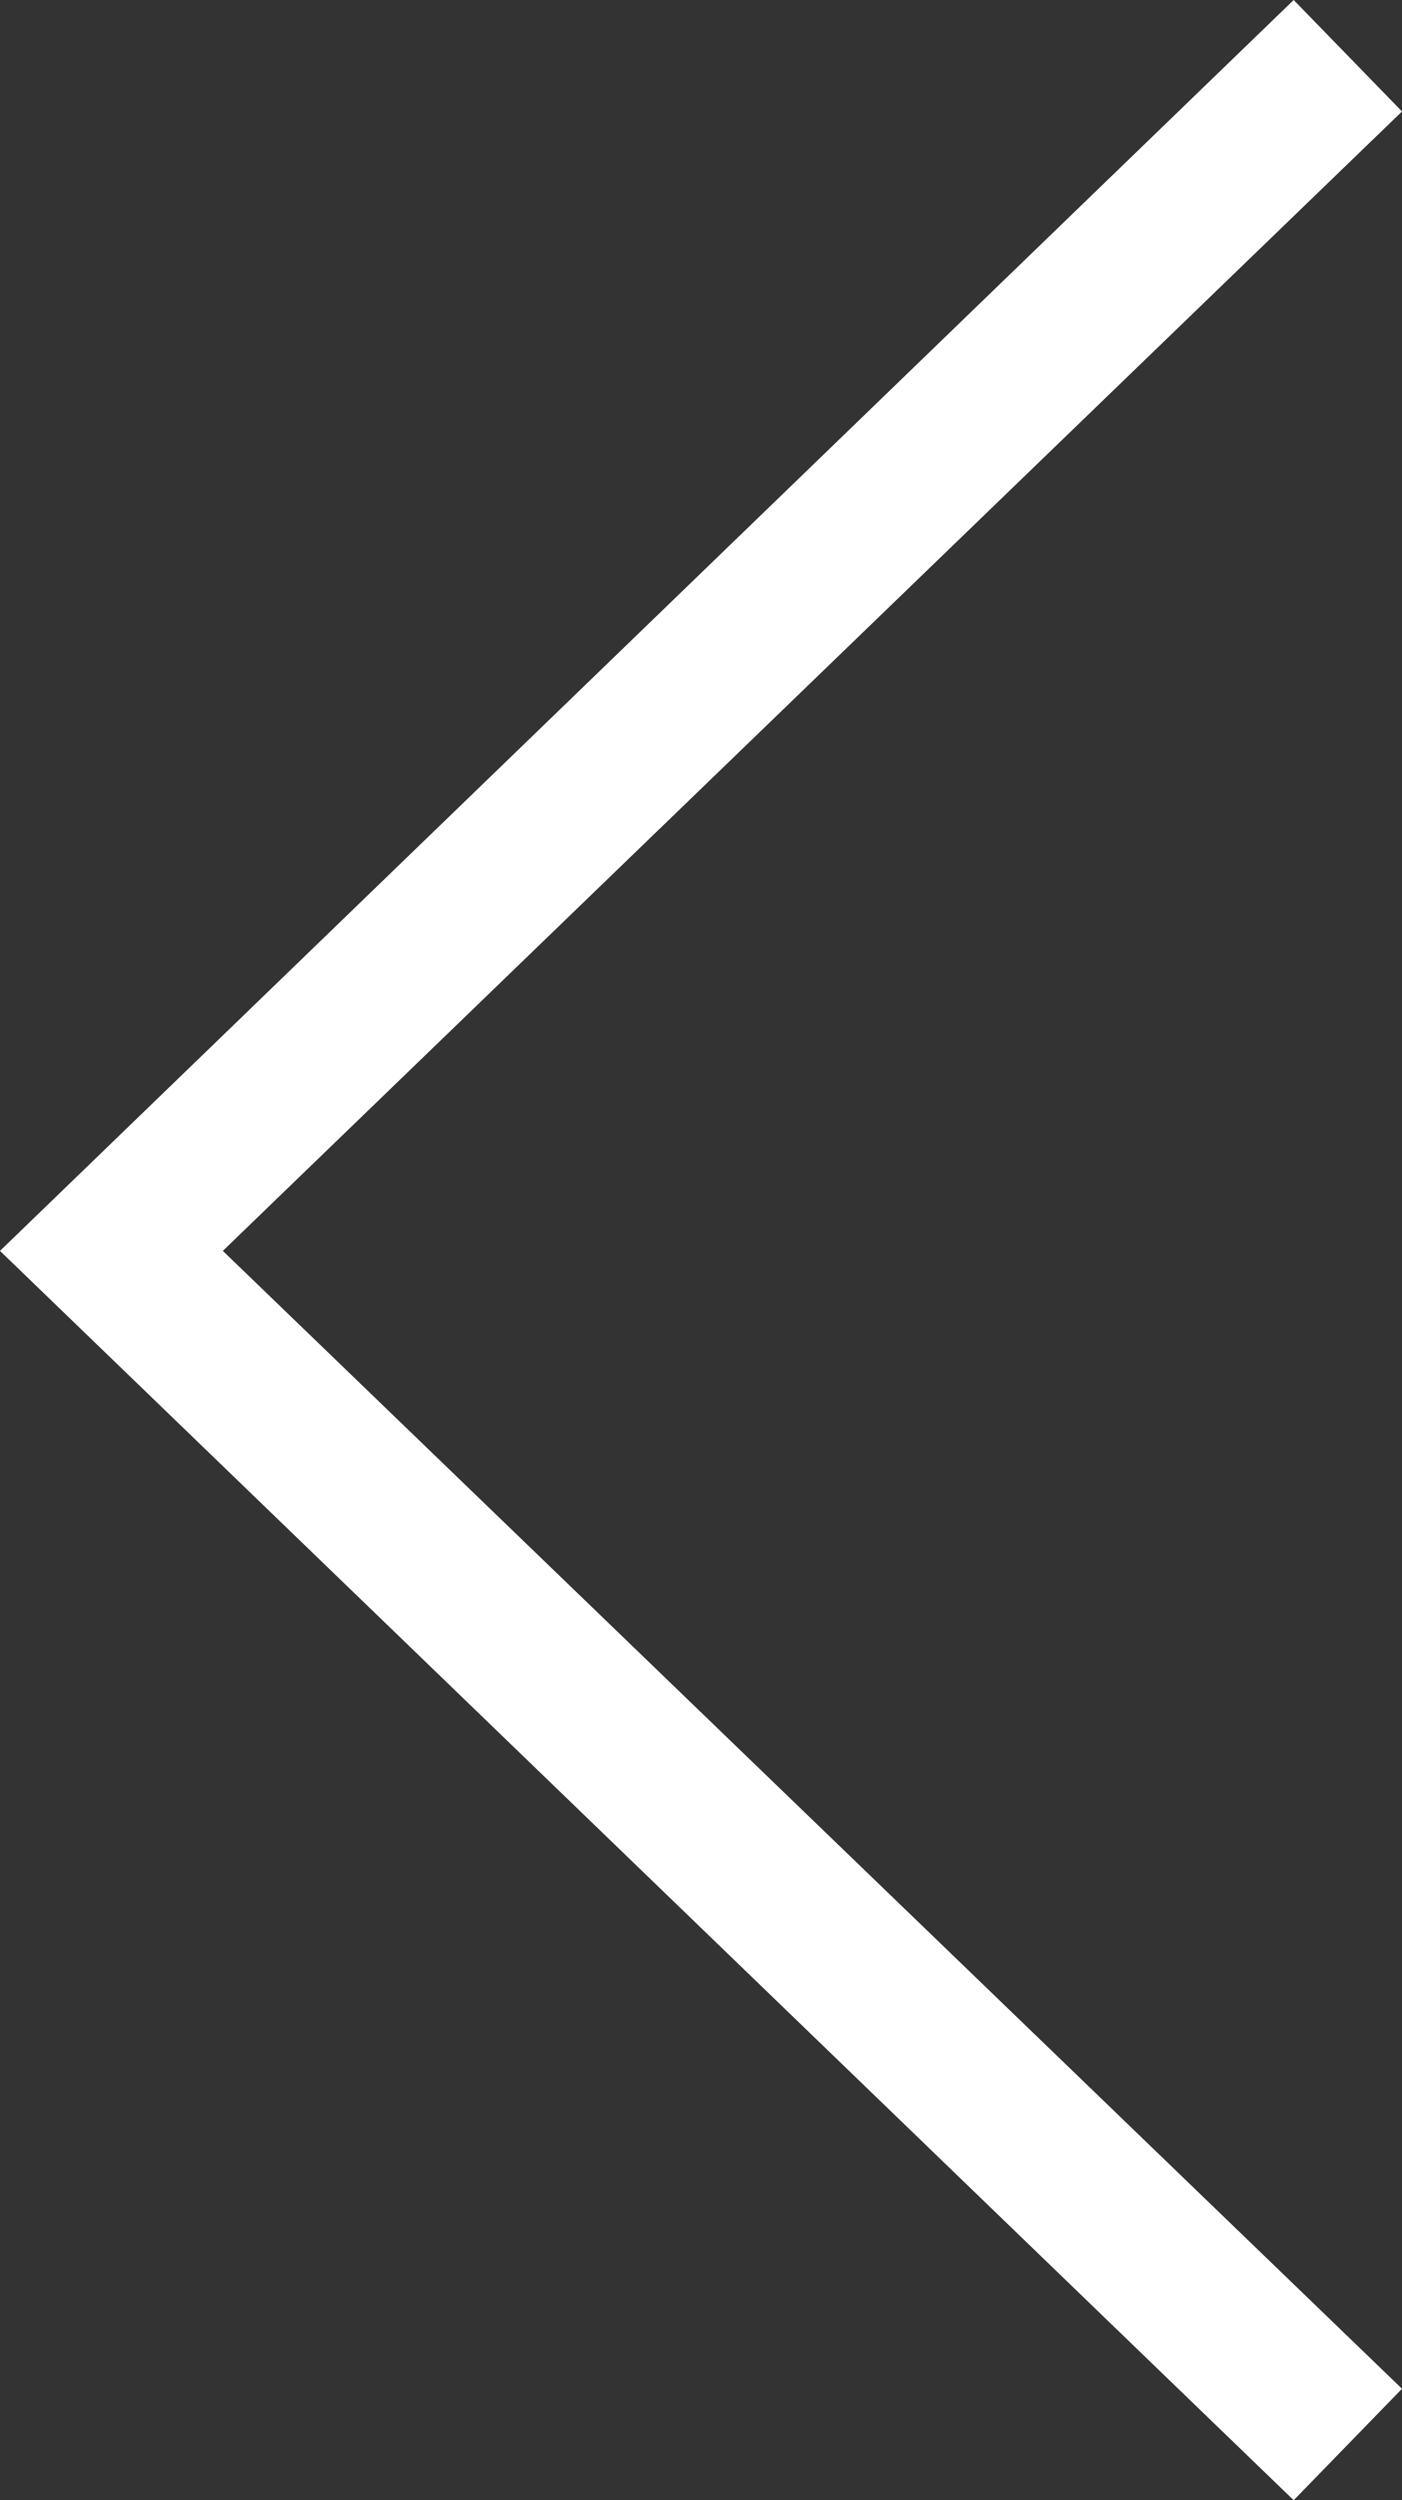 <svg xmlns="http://www.w3.org/2000/svg" viewBox="0 0 9.06 16.15"><rect x="0" y="0" width="9.06" height="16.15" fill="#333333" stroke="none"/><defs><style>.cls-1{fill:#fff;}</style></defs><g id="レイヤー_2" data-name="レイヤー 2"><g id="レイヤー_3" data-name="レイヤー 3"><polygon class="cls-1" points="8.36 16.15 0 8.08 8.36 0 9.06 0.72 1.44 8.08 9.06 15.43 8.36 16.15"/></g></g></svg>